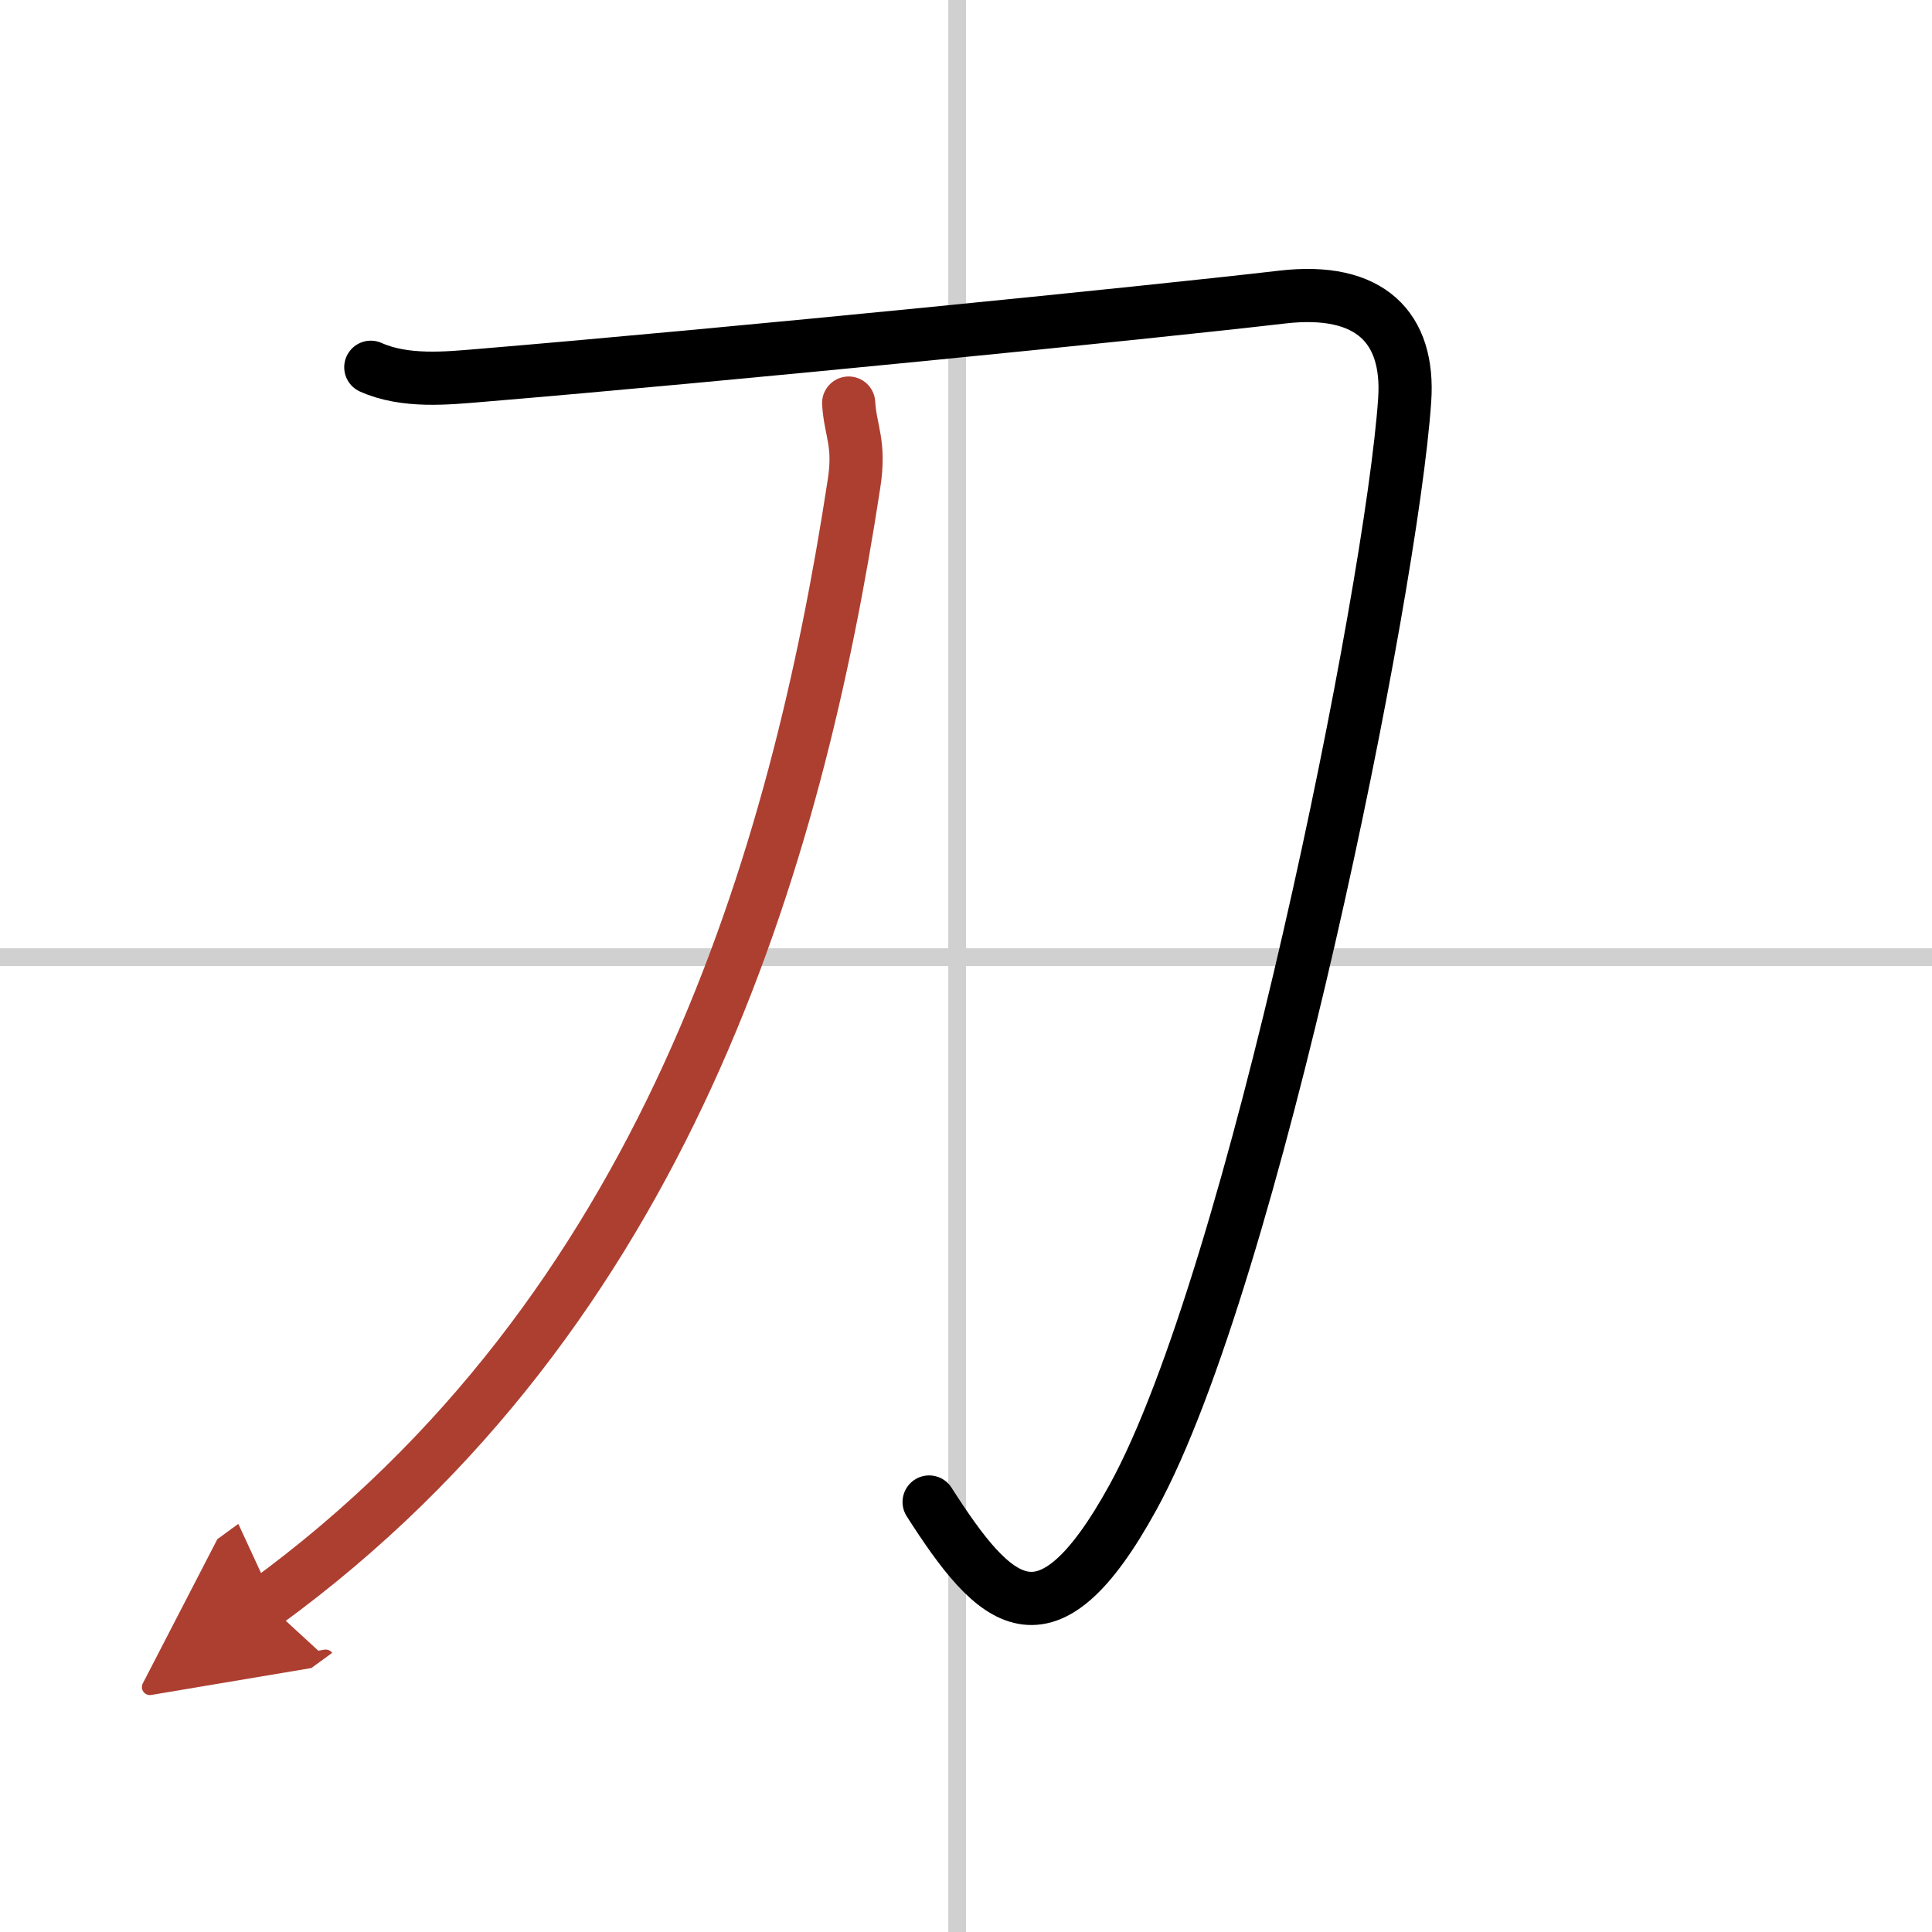 <svg width="400" height="400" viewBox="0 0 109 109" xmlns="http://www.w3.org/2000/svg"><defs><marker id="a" markerWidth="4" orient="auto" refX="1" refY="5" viewBox="0 0 10 10"><polyline points="0 0 10 5 0 10 1 5" fill="#ad3f31" stroke="#ad3f31"/></marker></defs><g fill="none" stroke="#000" stroke-linecap="round" stroke-linejoin="round" stroke-width="3"><rect width="100%" height="100%" fill="#fff" stroke="#fff"/><line x1="54" x2="54" y2="109" stroke="#d0d0d0" stroke-width="1"/><line x2="109" y1="54" y2="54" stroke="#d0d0d0" stroke-width="1"/><path d="m20.92 20.72c1.94 0.87 4.35 0.61 6.07 0.47 14.26-1.19 37.7-3.54 45.35-4.43 4.98-0.58 7.19 1.74 6.91 5.81-0.73 10.74-8.54 49.54-15.32 61.89-4.92 8.96-7.79 6.09-11.51 0.28"/><path d="M47.88,22.74c0.1,1.62,0.66,2.26,0.3,4.56C44.94,48.51,37.5,74,15,90.41" marker-end="url(#a)" stroke="#ad3f31"/></g></svg>
